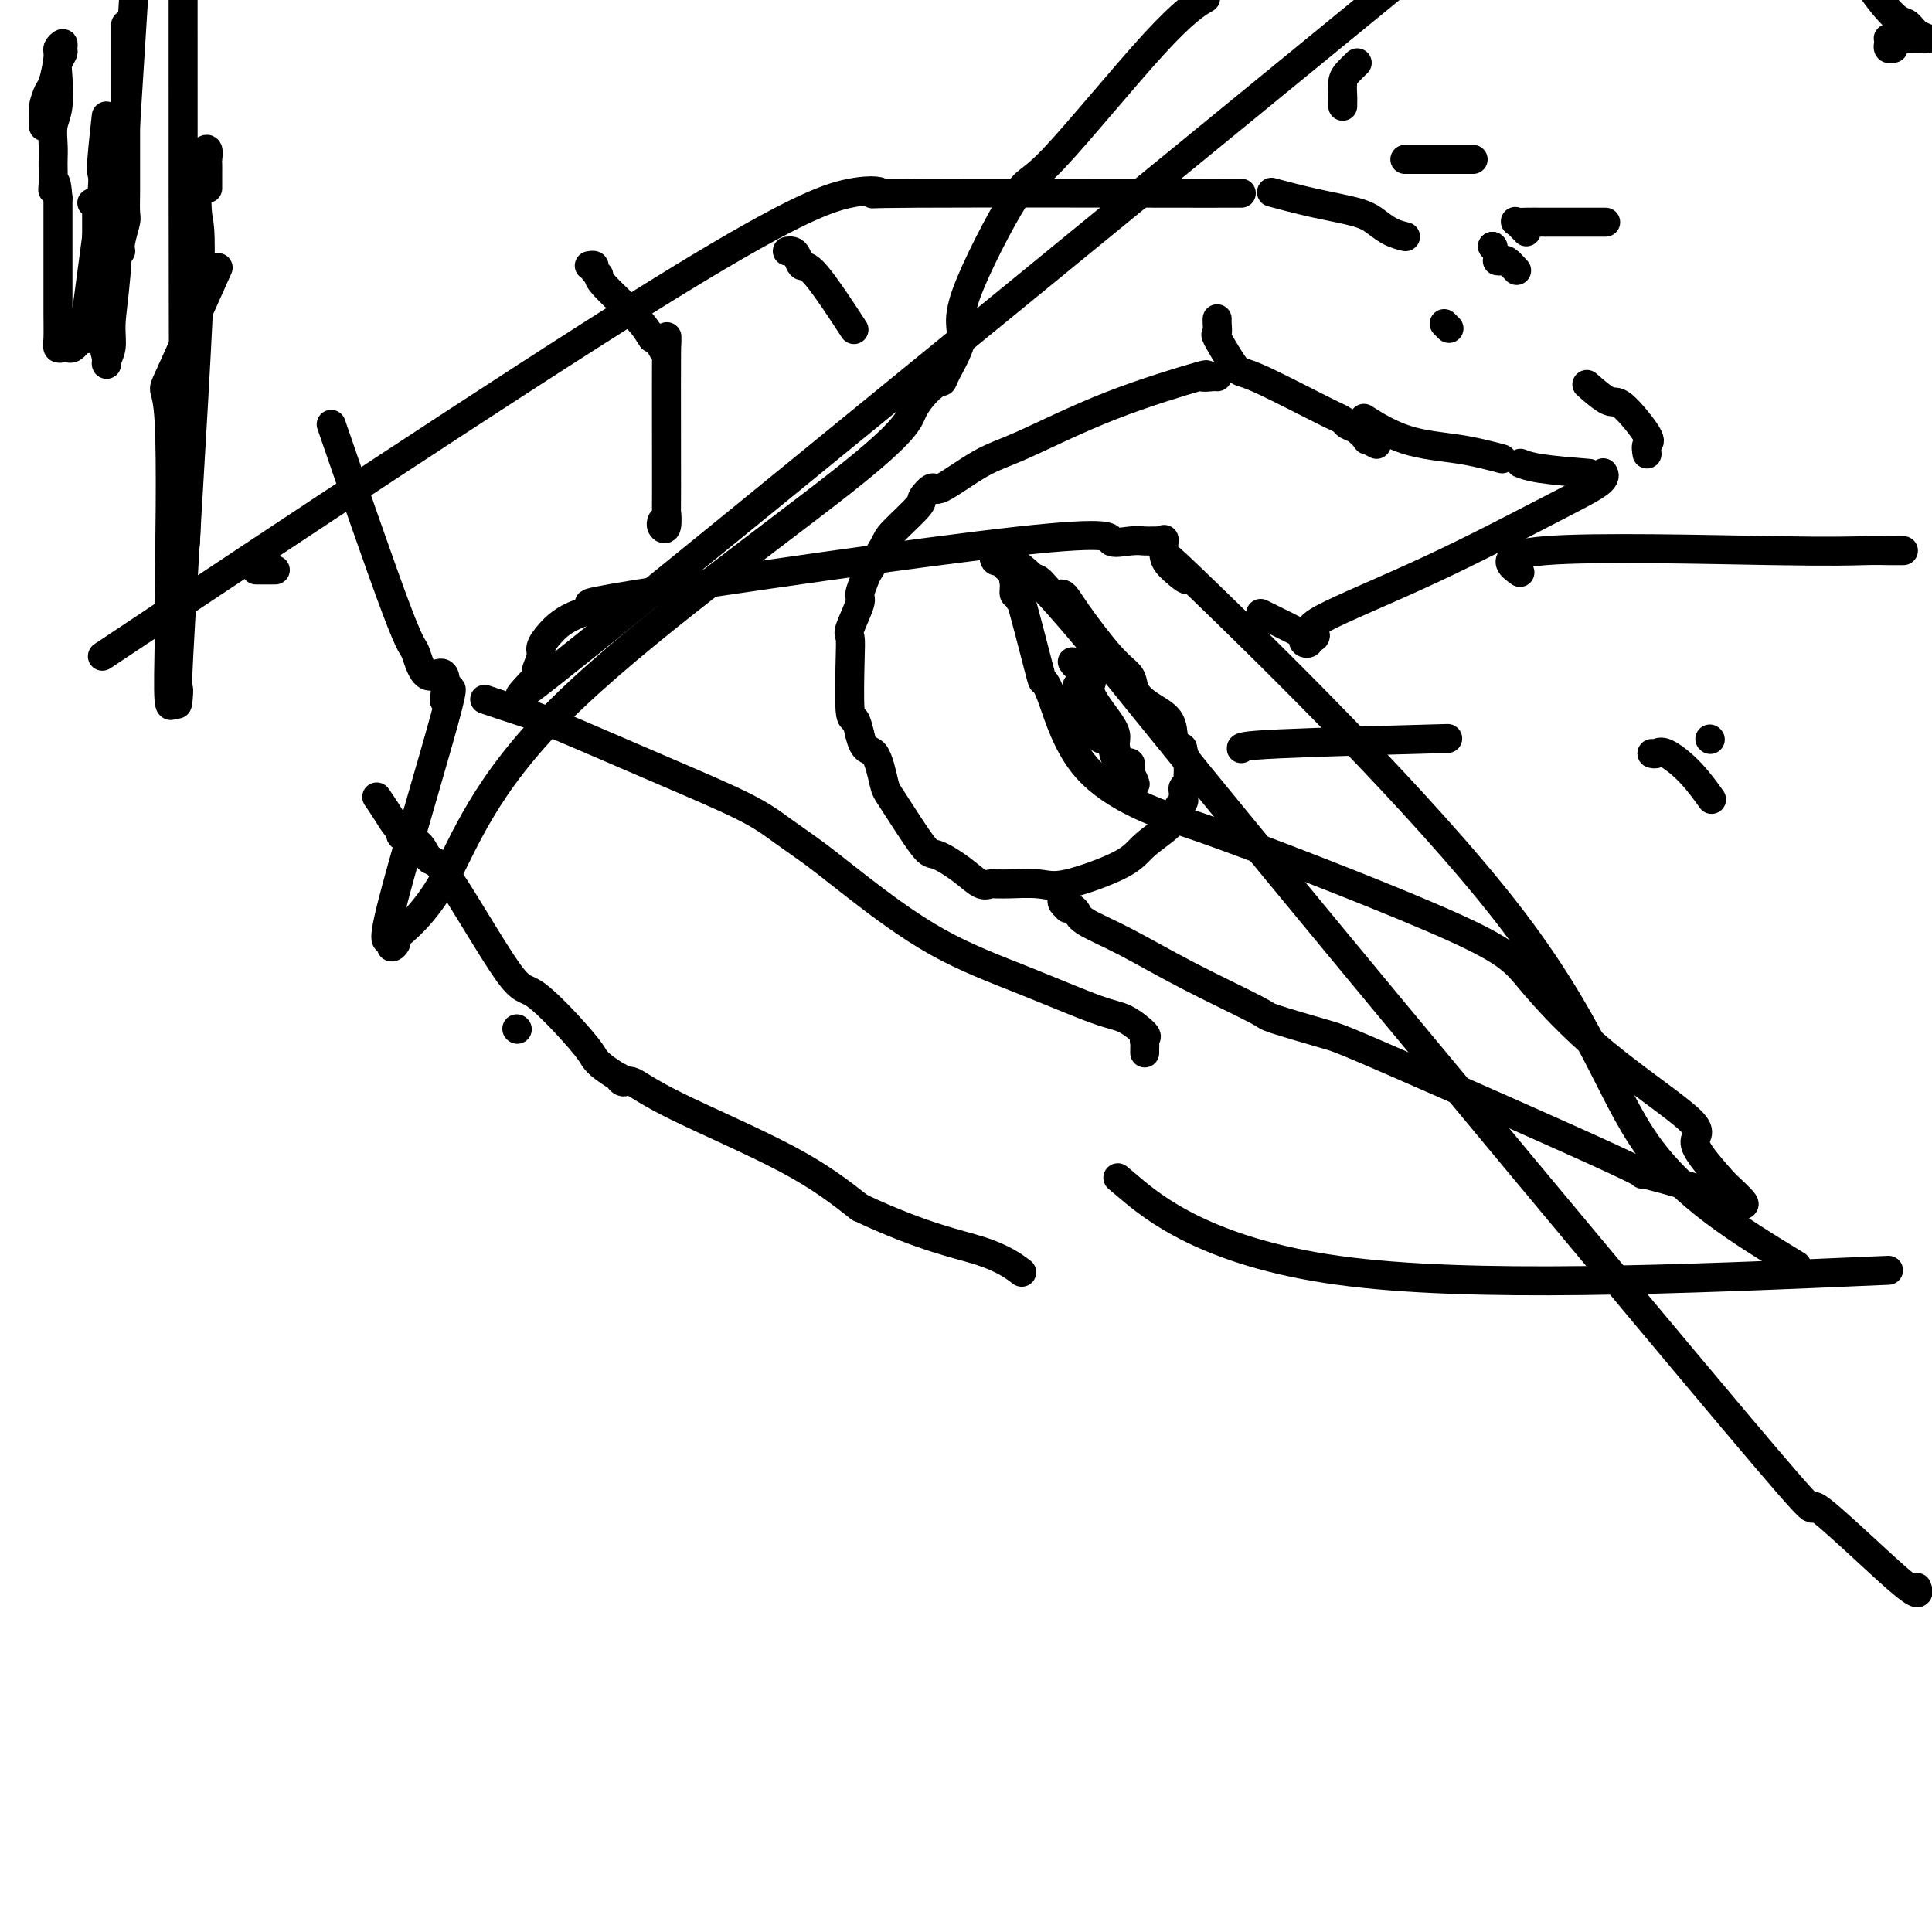 <svg viewBox='0 0 400 400' version='1.1' xmlns='http://www.w3.org/2000/svg' xmlns:xlink='http://www.w3.org/1999/xlink'><g fill='none' stroke='#000000' stroke-width='6' stroke-linecap='round' stroke-linejoin='round'><path d='M137,108c0.030,-0.084 0.061,-0.167 0,0c-0.061,0.167 -0.213,0.585 0,1c0.213,0.415 0.790,0.827 1,0c0.210,-0.827 0.053,-2.893 0,-3c-0.053,-0.107 -0.003,1.743 0,-5c0.003,-6.743 -0.041,-22.080 0,-28c0.041,-5.920 0.166,-2.422 0,-1c-0.166,1.422 -0.621,0.767 -1,0c-0.379,-0.767 -0.680,-1.648 -1,-2c-0.320,-0.352 -0.660,-0.176 -1,0'/><path d='M135,70c-0.730,-0.975 -1.056,-1.911 -3,-4c-1.944,-2.089 -5.505,-5.330 -7,-7c-1.495,-1.670 -0.923,-1.768 -1,-2c-0.077,-0.232 -0.804,-0.598 -1,-1c-0.196,-0.402 0.140,-0.839 0,-1c-0.140,-0.161 -0.754,-0.046 -1,0c-0.246,0.046 -0.123,0.023 0,0'/><path d='M252,78c0.031,0.009 0.062,0.018 0,0c-0.062,-0.018 -0.216,-0.062 -1,0c-0.784,0.062 -2.197,0.229 -2,0c0.197,-0.229 2.003,-0.855 -1,0c-3.003,0.855 -10.817,3.190 -18,6c-7.183,2.810 -13.736,6.094 -18,8c-4.264,1.906 -6.238,2.433 -9,4c-2.762,1.567 -6.313,4.174 -8,5c-1.687,0.826 -1.511,-0.130 -2,0c-0.489,0.130 -1.644,1.345 -2,2c-0.356,0.655 0.088,0.751 -1,2c-1.088,1.249 -3.707,3.652 -5,5c-1.293,1.348 -1.258,1.642 -2,3c-0.742,1.358 -2.259,3.779 -3,5c-0.741,1.221 -0.706,1.243 -1,2c-0.294,0.757 -0.916,2.251 -1,3c-0.084,0.749 0.369,0.755 0,2c-0.369,1.245 -1.560,3.729 -2,5c-0.440,1.271 -0.129,1.330 0,2c0.129,0.670 0.076,1.953 0,5c-0.076,3.047 -0.174,7.859 0,10c0.174,2.141 0.621,1.612 1,2c0.379,0.388 0.689,1.694 1,3'/><path d='M178,152c0.876,3.973 2.066,2.905 3,4c0.934,1.095 1.610,4.354 2,6c0.390,1.646 0.492,1.678 2,4c1.508,2.322 4.421,6.934 6,9c1.579,2.066 1.823,1.587 3,2c1.177,0.413 3.285,1.718 5,3c1.715,1.282 3.036,2.540 4,3c0.964,0.460 1.570,0.122 2,0c0.430,-0.122 0.684,-0.030 1,0c0.316,0.030 0.693,-0.004 1,0c0.307,0.004 0.544,0.046 2,0c1.456,-0.046 4.131,-0.179 6,0c1.869,0.179 2.930,0.672 6,0c3.070,-0.672 8.147,-2.509 11,-4c2.853,-1.491 3.481,-2.637 5,-4c1.519,-1.363 3.927,-2.943 5,-4c1.073,-1.057 0.809,-1.593 1,-2c0.191,-0.407 0.836,-0.686 1,-1c0.164,-0.314 -0.153,-0.661 0,-1c0.153,-0.339 0.777,-0.668 1,-1c0.223,-0.332 0.046,-0.666 0,-1c-0.046,-0.334 0.040,-0.667 0,-1c-0.040,-0.333 -0.207,-0.666 0,-1c0.207,-0.334 0.787,-0.668 1,-1c0.213,-0.332 0.058,-0.662 0,-1c-0.058,-0.338 -0.018,-0.685 0,-1c0.018,-0.315 0.015,-0.600 0,-1c-0.015,-0.400 -0.043,-0.915 0,-1c0.043,-0.085 0.155,0.262 0,0c-0.155,-0.262 -0.578,-1.131 -1,-2'/><path d='M245,156c-0.013,-2.016 -0.547,-1.057 -1,-1c-0.453,0.057 -0.827,-0.789 -1,-2c-0.173,-1.211 -0.146,-2.787 -1,-4c-0.854,-1.213 -2.588,-2.064 -4,-3c-1.412,-0.936 -2.500,-1.958 -3,-3c-0.500,-1.042 -0.412,-2.104 -1,-3c-0.588,-0.896 -1.852,-1.625 -4,-4c-2.148,-2.375 -5.181,-6.397 -7,-9c-1.819,-2.603 -2.425,-3.787 -3,-4c-0.575,-0.213 -1.119,0.546 -2,0c-0.881,-0.546 -2.100,-2.396 -3,-3c-0.900,-0.604 -1.481,0.040 -2,0c-0.519,-0.040 -0.977,-0.763 -1,-1c-0.023,-0.237 0.390,0.012 0,0c-0.390,-0.012 -1.583,-0.287 -2,0c-0.417,0.287 -0.059,1.135 0,2c0.059,0.865 -0.180,1.747 0,2c0.180,0.253 0.779,-0.124 1,0c0.221,0.124 0.063,0.750 0,1c-0.063,0.250 -0.032,0.125 0,0'/><path d='M394,114c0.078,0.001 0.157,0.001 0,0c-0.157,-0.001 -0.548,-0.004 -1,0c-0.452,0.004 -0.964,0.016 -2,0c-1.036,-0.016 -2.595,-0.060 -5,0c-2.405,0.060 -5.655,0.222 -19,0c-13.345,-0.222 -36.785,-0.829 -47,0c-10.215,0.829 -7.204,3.094 -6,4c1.204,0.906 0.602,0.453 0,0'/><path d='M57,118c-1.156,0.000 -2.311,0.000 -3,0c-0.689,0.000 -0.911,-0.000 -1,0c-0.089,0.000 -0.044,0.000 0,0'/><path d='M78,165c0.651,0.950 1.302,1.900 2,3c0.698,1.100 1.443,2.351 2,3c0.557,0.649 0.926,0.696 1,1c0.074,0.304 -0.145,0.864 0,1c0.145,0.136 0.656,-0.153 1,0c0.344,0.153 0.522,0.747 1,1c0.478,0.253 1.255,0.165 2,1c0.745,0.835 1.456,2.594 2,3c0.544,0.406 0.919,-0.540 4,4c3.081,4.540 8.869,14.567 12,19c3.131,4.433 3.607,3.273 6,5c2.393,1.727 6.703,6.342 9,9c2.297,2.658 2.580,3.358 3,4c0.420,0.642 0.978,1.227 2,2c1.022,0.773 2.508,1.734 3,2c0.492,0.266 -0.012,-0.162 0,0c0.012,0.162 0.539,0.914 1,1c0.461,0.086 0.855,-0.492 2,0c1.145,0.492 3.039,2.056 9,5c5.961,2.944 15.989,7.270 23,11c7.011,3.730 11.006,6.865 15,10'/><path d='M178,250c13.381,6.286 20.333,7.500 25,9c4.667,1.500 7.048,3.286 8,4c0.952,0.714 0.476,0.357 0,0'/><path d='M237,218c-0.007,-0.338 -0.014,-0.675 0,-1c0.014,-0.325 0.049,-0.636 0,-1c-0.049,-0.364 -0.181,-0.780 0,-1c0.181,-0.220 0.675,-0.244 0,-1c-0.675,-0.756 -2.520,-2.245 -4,-3c-1.480,-0.755 -2.595,-0.777 -6,-2c-3.405,-1.223 -9.098,-3.646 -15,-6c-5.902,-2.354 -12.012,-4.640 -18,-8c-5.988,-3.360 -11.856,-7.794 -16,-11c-4.144,-3.206 -6.566,-5.184 -9,-7c-2.434,-1.816 -4.882,-3.469 -7,-5c-2.118,-1.531 -3.907,-2.939 -8,-5c-4.093,-2.061 -10.492,-4.773 -18,-8c-7.508,-3.227 -16.126,-6.968 -21,-9c-4.874,-2.032 -6.005,-2.355 -8,-3c-1.995,-0.645 -4.856,-1.613 -6,-2c-1.144,-0.387 -0.572,-0.194 0,0'/><path d='M261,127c3.259,1.605 6.519,3.211 8,4c1.481,0.789 1.185,0.762 1,1c-0.185,0.238 -0.257,0.741 0,1c0.257,0.259 0.845,0.276 1,0c0.155,-0.276 -0.121,-0.843 0,-1c0.121,-0.157 0.639,0.098 1,0c0.361,-0.098 0.563,-0.547 0,-1c-0.563,-0.453 -1.892,-0.910 2,-3c3.892,-2.090 13.004,-5.814 22,-10c8.996,-4.186 17.875,-8.833 24,-12c6.125,-3.167 9.495,-4.853 11,-6c1.505,-1.147 1.144,-1.756 1,-2c-0.144,-0.244 -0.072,-0.122 0,0'/><path d='M329,98c-3.778,-0.311 -7.556,-0.622 -10,-1c-2.444,-0.378 -3.556,-0.822 -4,-1c-0.444,-0.178 -0.222,-0.089 0,0'/><path d='M311,95c-2.801,-0.740 -5.601,-1.480 -9,-2c-3.399,-0.520 -7.396,-0.820 -11,-2c-3.604,-1.180 -6.817,-3.241 -8,-4c-1.183,-0.759 -0.338,-0.217 0,0c0.338,0.217 0.169,0.108 0,0'/><path d='M285,92c-0.891,-0.477 -1.783,-0.954 -2,-1c-0.217,-0.046 0.239,0.340 0,0c-0.239,-0.340 -1.173,-1.404 -2,-2c-0.827,-0.596 -1.549,-0.723 -2,-1c-0.451,-0.277 -0.633,-0.704 -1,-1c-0.367,-0.296 -0.919,-0.462 -4,-2c-3.081,-1.538 -8.692,-4.449 -12,-6c-3.308,-1.551 -4.312,-1.743 -5,-2c-0.688,-0.257 -1.060,-0.580 -2,-2c-0.940,-1.420 -2.448,-3.936 -3,-5c-0.552,-1.064 -0.148,-0.677 0,-1c0.148,-0.323 0.040,-1.356 0,-2c-0.040,-0.644 -0.011,-0.898 0,-1c0.011,-0.102 0.006,-0.051 0,0'/><path d='M316,48c-0.805,-0.845 -1.610,-1.691 -2,-2c-0.390,-0.309 -0.367,-0.083 0,0c0.367,0.083 1.076,0.022 2,0c0.924,-0.022 2.062,-0.006 4,0c1.938,0.006 4.676,0.002 7,0c2.324,-0.002 4.236,-0.000 5,0c0.764,0.000 0.382,0.000 0,0'/><path d='M305,33c-0.807,0.000 -1.614,0.000 -4,0c-2.386,0.000 -6.351,0.000 -8,0c-1.649,0.000 -0.982,0.000 -1,0c-0.018,0.000 -0.719,0.000 -1,0c-0.281,0.000 -0.140,0.000 0,0'/><path d='M281,13c-0.732,0.704 -1.464,1.408 -2,2c-0.536,0.592 -0.876,1.073 -1,2c-0.124,0.927 -0.033,2.300 0,3c0.033,0.700 0.009,0.727 0,1c-0.009,0.273 -0.003,0.792 0,1c0.003,0.208 0.001,0.104 0,0'/><path d='M300,68c-0.417,-0.417 -0.833,-0.833 -1,-1c-0.167,-0.167 -0.083,-0.083 0,0'/><path d='M341,94c-0.136,-0.799 -0.272,-1.598 0,-2c0.272,-0.402 0.951,-0.406 0,-2c-0.951,-1.594 -3.533,-4.778 -5,-6c-1.467,-1.222 -1.818,-0.483 -3,-1c-1.182,-0.517 -3.195,-2.291 -4,-3c-0.805,-0.709 -0.403,-0.355 0,0'/><path d='M314,56c-0.762,-0.845 -1.524,-1.690 -2,-2c-0.476,-0.310 -0.667,-0.083 -1,0c-0.333,0.083 -0.810,0.024 -1,0c-0.190,-0.024 -0.095,-0.012 0,0'/><path d='M309,51c0.000,0.000 0.100,0.100 0.1,0.1'/><path d='M309,51c0.000,0.000 0.100,0.100 0.1,0.1'/><path d='M291,49c-0.994,-0.245 -1.987,-0.490 -3,-1c-1.013,-0.510 -2.045,-1.286 -3,-2c-0.955,-0.714 -1.833,-1.367 -4,-2c-2.167,-0.633 -5.622,-1.247 -9,-2c-3.378,-0.753 -6.679,-1.644 -8,-2c-1.321,-0.356 -0.660,-0.178 0,0'/><path d='M257,40c-4.536,-0.003 -9.072,-0.005 -8,0c1.072,0.005 7.753,0.019 -4,0c-11.753,-0.019 -41.941,-0.070 -55,0c-13.059,0.070 -8.988,0.262 -8,0c0.988,-0.262 -1.106,-0.977 -6,0c-4.894,0.977 -12.587,3.648 -42,22c-29.413,18.352 -80.547,52.386 -101,66c-20.453,13.614 -10.227,6.807 0,0'/><path d='M391,263c-43.356,1.889 -86.711,3.778 -114,0c-27.289,-3.778 -38.511,-13.222 -43,-17c-4.489,-3.778 -2.244,-1.889 0,0'/><path d='M107,213c0.000,0.000 0.100,0.100 0.1,0.1'/><path d='M257,155c-0.067,-0.311 -0.133,-0.622 8,-1c8.133,-0.378 24.467,-0.822 31,-1c6.533,-0.178 3.267,-0.089 0,0'/><path d='M354,153c0.000,0.000 0.100,0.100 0.1,0.1'/><path d='M342,156c0.316,0.081 0.632,0.163 1,0c0.368,-0.163 0.789,-0.569 2,0c1.211,0.569 3.211,2.115 5,4c1.789,1.885 3.368,4.110 4,5c0.632,0.890 0.316,0.445 0,0'/><path d='M220,186c-0.120,0.311 -0.239,0.622 0,1c0.239,0.378 0.837,0.824 1,1c0.163,0.176 -0.107,0.081 0,0c0.107,-0.081 0.592,-0.149 1,0c0.408,0.149 0.738,0.517 1,1c0.262,0.483 0.457,1.083 2,2c1.543,0.917 4.434,2.151 8,4c3.566,1.849 7.808,4.313 13,7c5.192,2.687 11.336,5.598 14,7c2.664,1.402 1.848,1.294 4,2c2.152,0.706 7.271,2.227 10,3c2.729,0.773 3.066,0.800 15,6c11.934,5.200 35.464,15.575 45,20c9.536,4.425 5.079,2.902 6,3c0.921,0.098 7.220,1.819 11,3c3.780,1.181 5.040,1.822 6,2c0.960,0.178 1.618,-0.107 2,0c0.382,0.107 0.487,0.606 1,1c0.513,0.394 1.432,0.684 1,0c-0.432,-0.684 -2.216,-2.342 -4,-4'/><path d='M357,245c-1.996,-2.297 -5.484,-6.040 -6,-8c-0.516,-1.960 1.942,-2.136 -1,-5c-2.942,-2.864 -11.282,-8.416 -18,-14c-6.718,-5.584 -11.814,-11.202 -15,-15c-3.186,-3.798 -4.460,-5.777 -16,-11c-11.540,-5.223 -33.344,-13.691 -45,-18c-11.656,-4.309 -13.162,-4.458 -17,-6c-3.838,-1.542 -10.008,-4.475 -14,-9c-3.992,-4.525 -5.804,-10.641 -7,-14c-1.196,-3.359 -1.774,-3.961 -2,-4c-0.226,-0.039 -0.098,0.483 -1,-3c-0.902,-3.483 -2.833,-10.972 -4,-15c-1.167,-4.028 -1.570,-4.595 -2,-5c-0.430,-0.405 -0.887,-0.650 -1,-1c-0.113,-0.350 0.119,-0.807 0,-1c-0.119,-0.193 -0.589,-0.124 -1,0c-0.411,0.124 -0.765,0.303 -1,0c-0.235,-0.303 -0.353,-1.086 0,-1c0.353,0.086 1.176,1.043 2,2'/><path d='M208,117c0.266,-4.298 9.431,5.958 17,15c7.569,9.042 13.541,16.871 40,49c26.459,32.129 73.405,88.560 94,113c20.595,24.440 14.840,16.891 17,18c2.160,1.109 12.235,10.875 17,15c4.765,4.125 4.218,2.607 4,2c-0.218,-0.607 -0.109,-0.304 0,0'/><path d='M372,262c-11.662,-7.101 -23.324,-14.203 -31,-25c-7.676,-10.797 -11.367,-25.290 -29,-48c-17.633,-22.710 -49.208,-53.637 -62,-66c-12.792,-12.363 -6.801,-6.161 -5,-4c1.801,2.161 -0.590,0.280 -2,-1c-1.410,-1.280 -1.841,-1.960 -2,-3c-0.159,-1.040 -0.045,-2.440 0,-3c0.045,-0.560 0.023,-0.280 0,0'/><path d='M241,112c-0.673,-0.006 -1.347,-0.012 -2,0c-0.653,0.012 -1.287,0.043 -2,0c-0.713,-0.043 -1.507,-0.160 -3,0c-1.493,0.160 -3.686,0.597 -4,0c-0.314,-0.597 1.252,-2.228 -19,0c-20.252,2.228 -62.320,8.316 -79,11c-16.680,2.684 -7.971,1.963 -6,2c1.971,0.037 -2.797,0.830 -6,2c-3.203,1.170 -4.842,2.717 -6,4c-1.158,1.283 -1.836,2.303 -2,3c-0.164,0.697 0.187,1.072 0,2c-0.187,0.928 -0.910,2.408 -1,3c-0.090,0.592 0.455,0.296 1,0'/><path d='M112,139c-4.133,4.889 -13.467,13.111 20,-14c33.467,-27.111 109.733,-89.556 186,-152'/><path d='M249,0c0.539,-0.317 1.077,-0.633 0,0c-1.077,0.633 -3.771,2.217 -10,9c-6.229,6.783 -15.995,18.766 -21,24c-5.005,5.234 -5.249,3.718 -8,8c-2.751,4.282 -8.009,14.363 -10,20c-1.991,5.637 -0.716,6.831 -1,9c-0.284,2.169 -2.129,5.313 -3,7c-0.871,1.687 -0.770,1.917 -1,2c-0.230,0.083 -0.793,0.020 -2,1c-1.207,0.980 -3.058,3.003 -4,5c-0.942,1.997 -0.976,3.969 -15,15c-14.024,11.031 -42.039,31.120 -58,47c-15.961,15.880 -19.867,27.550 -24,35c-4.133,7.450 -8.491,10.681 -10,12c-1.509,1.319 -0.167,0.727 0,1c0.167,0.273 -0.839,1.410 -1,1c-0.161,-0.410 0.524,-2.368 0,-2c-0.524,0.368 -2.256,3.061 0,-6c2.256,-9.061 8.502,-29.874 11,-39c2.498,-9.126 1.249,-6.563 0,-4'/><path d='M92,145c1.036,-8.410 -1.374,-4.936 -3,-5c-1.626,-0.064 -2.467,-3.667 -3,-5c-0.533,-1.333 -0.759,-0.397 -4,-9c-3.241,-8.603 -9.497,-26.744 -12,-34c-2.503,-7.256 -1.251,-3.628 0,0'/><path d='M43,39c-0.002,-1.055 -0.005,-2.110 0,-3c0.005,-0.890 0.016,-1.616 0,-2c-0.016,-0.384 -0.060,-0.427 0,-1c0.060,-0.573 0.225,-1.675 0,-2c-0.225,-0.325 -0.841,0.126 -1,1c-0.159,0.874 0.138,2.172 0,3c-0.138,0.828 -0.712,1.187 -1,3c-0.288,1.813 -0.292,5.080 0,7c0.292,1.920 0.878,2.494 0,21c-0.878,18.506 -3.220,54.945 -4,70c-0.780,15.055 0.001,8.725 0,7c-0.001,-1.725 -0.786,1.156 -1,2c-0.214,0.844 0.141,-0.347 0,0c-0.141,0.347 -0.779,2.232 -1,0c-0.221,-2.232 -0.026,-8.581 0,-11c0.026,-2.419 -0.117,-0.908 0,-10c0.117,-9.092 0.495,-28.788 0,-37c-0.495,-8.212 -1.864,-4.942 0,-9c1.864,-4.058 6.961,-15.445 9,-20c2.039,-4.555 1.019,-2.277 0,0'/><path d='M39,86c-0.417,23.333 -0.833,46.667 -1,0c-0.167,-46.667 -0.083,-163.333 0,-280'/><path d='M19,42c0.423,-0.081 0.845,-0.162 1,0c0.155,0.162 0.041,0.567 0,1c-0.041,0.433 -0.011,0.893 0,1c0.011,0.107 0.003,-0.141 0,0c-0.003,0.141 -0.001,0.670 0,1c0.001,0.330 0.000,0.463 0,1c-0.000,0.537 0.001,1.480 0,2c-0.001,0.520 -0.002,0.616 0,1c0.002,0.384 0.008,1.056 0,2c-0.008,0.944 -0.031,2.160 0,3c0.031,0.840 0.118,1.303 0,3c-0.118,1.697 -0.439,4.628 0,8c0.439,3.372 1.637,7.186 2,9c0.363,1.814 -0.109,1.628 0,1c0.109,-0.628 0.800,-1.699 1,-3c0.200,-1.301 -0.091,-2.833 0,-5c0.091,-2.167 0.563,-4.968 1,-10c0.437,-5.032 0.839,-12.295 2,-31c1.161,-18.705 3.080,-48.853 5,-79'/><path d='M26,8c0.001,-2.505 0.001,-5.011 0,0c-0.001,5.011 -0.004,17.538 0,24c0.004,6.462 0.015,6.860 0,8c-0.015,1.140 -0.057,3.024 0,4c0.057,0.976 0.211,1.045 0,2c-0.211,0.955 -0.788,2.796 -1,4c-0.212,1.204 -0.061,1.773 0,2c0.061,0.227 0.030,0.114 0,0'/><path d='M22,24c-0.514,4.655 -1.027,9.309 -1,11c0.027,1.691 0.596,0.418 0,6c-0.596,5.582 -2.355,18.018 -3,23c-0.645,4.982 -0.176,2.511 0,2c0.176,-0.511 0.057,0.939 0,2c-0.057,1.061 -0.053,1.733 0,2c0.053,0.267 0.155,0.128 0,0c-0.155,-0.128 -0.566,-0.244 -1,0c-0.434,0.244 -0.889,0.850 -1,1c-0.111,0.150 0.124,-0.155 0,0c-0.124,0.155 -0.608,0.770 -1,1c-0.392,0.230 -0.694,0.077 -1,0c-0.306,-0.077 -0.618,-0.076 -1,0c-0.382,0.076 -0.834,0.226 -1,0c-0.166,-0.226 -0.044,-0.830 0,-2c0.044,-1.170 0.012,-2.906 0,-5c-0.012,-2.094 -0.003,-4.546 0,-7c0.003,-2.454 0.001,-4.909 0,-7c-0.001,-2.091 -0.000,-3.818 0,-5c0.000,-1.182 0.000,-1.819 0,-2c-0.000,-0.181 -0.000,0.092 0,0c0.000,-0.092 0.000,-0.551 0,-1c-0.000,-0.449 -0.000,-0.890 0,-1c0.000,-0.110 0.000,0.111 0,0c-0.000,-0.111 -0.000,-0.556 0,-1'/><path d='M12,41c-0.381,-5.231 -0.834,-2.807 -1,-2c-0.166,0.807 -0.045,-0.003 0,-1c0.045,-0.997 0.016,-2.182 0,-3c-0.016,-0.818 -0.018,-1.269 0,-2c0.018,-0.731 0.056,-1.743 0,-3c-0.056,-1.257 -0.207,-2.760 0,-4c0.207,-1.240 0.773,-2.215 1,-4c0.227,-1.785 0.114,-4.378 0,-6c-0.114,-1.622 -0.231,-2.274 0,-3c0.231,-0.726 0.809,-1.526 1,-2c0.191,-0.474 -0.004,-0.621 0,-1c0.004,-0.379 0.209,-0.990 0,-1c-0.209,-0.010 -0.830,0.582 -1,1c-0.170,0.418 0.112,0.664 0,2c-0.112,1.336 -0.619,3.763 -1,5c-0.381,1.237 -0.638,1.285 -1,2c-0.362,0.715 -0.829,2.099 -1,3c-0.171,0.901 -0.046,1.320 0,2c0.046,0.680 0.013,1.623 0,2c-0.013,0.377 -0.007,0.189 0,0'/><path d='M222,137c0.301,0.455 0.603,0.911 1,1c0.397,0.089 0.890,-0.187 1,0c0.110,0.187 -0.162,0.837 0,1c0.162,0.163 0.758,-0.161 1,0c0.242,0.161 0.132,0.805 0,1c-0.132,0.195 -0.284,-0.061 0,0c0.284,0.061 1.003,0.437 1,1c-0.003,0.563 -0.730,1.311 0,3c0.730,1.689 2.916,4.320 4,6c1.084,1.680 1.065,2.411 1,3c-0.065,0.589 -0.175,1.036 0,2c0.175,0.964 0.635,2.443 1,3c0.365,0.557 0.634,0.190 1,0c0.366,-0.190 0.829,-0.205 1,0c0.171,0.205 0.049,0.630 0,1c-0.049,0.370 -0.024,0.685 0,1'/><path d='M234,160c1.925,3.891 0.738,2.118 0,1c-0.738,-1.118 -1.028,-1.581 -1,-2c0.028,-0.419 0.374,-0.794 0,-1c-0.374,-0.206 -1.467,-0.244 -2,-1c-0.533,-0.756 -0.506,-2.231 -1,-3c-0.494,-0.769 -1.510,-0.831 -2,-1c-0.490,-0.169 -0.456,-0.444 -1,-1c-0.544,-0.556 -1.666,-1.392 -2,-2c-0.334,-0.608 0.121,-0.989 0,-1c-0.121,-0.011 -0.817,0.348 -1,0c-0.183,-0.348 0.147,-1.402 0,-2c-0.147,-0.598 -0.771,-0.738 -1,-1c-0.229,-0.262 -0.061,-0.645 0,-1c0.061,-0.355 0.016,-0.683 0,-1c-0.016,-0.317 -0.004,-0.624 0,-1c0.004,-0.376 0.001,-0.822 0,-1c-0.001,-0.178 -0.001,-0.089 0,0'/><path d='M392,10c-0.422,0.083 -0.843,0.166 -1,0c-0.157,-0.166 -0.049,-0.580 0,-1c0.049,-0.420 0.040,-0.845 0,-1c-0.040,-0.155 -0.113,-0.042 0,0c0.113,0.042 0.410,0.011 1,0c0.590,-0.011 1.474,-0.002 2,0c0.526,0.002 0.695,-0.001 1,0c0.305,0.001 0.745,0.007 1,0c0.255,-0.007 0.326,-0.028 1,0c0.674,0.028 1.951,0.104 2,0c0.049,-0.104 -1.131,-0.390 -2,-1c-0.869,-0.610 -1.429,-1.545 -2,-2c-0.571,-0.455 -1.154,-0.430 -2,-1c-0.846,-0.570 -1.956,-1.734 -3,-3c-1.044,-1.266 -2.022,-2.633 -3,-4'/><path d='M163,52c0.330,-0.047 0.661,-0.095 1,0c0.339,0.095 0.688,0.332 1,1c0.312,0.668 0.589,1.767 1,2c0.411,0.233 0.957,-0.399 3,2c2.043,2.399 5.584,7.828 7,10c1.416,2.172 0.708,1.086 0,0'/></g>
</svg>